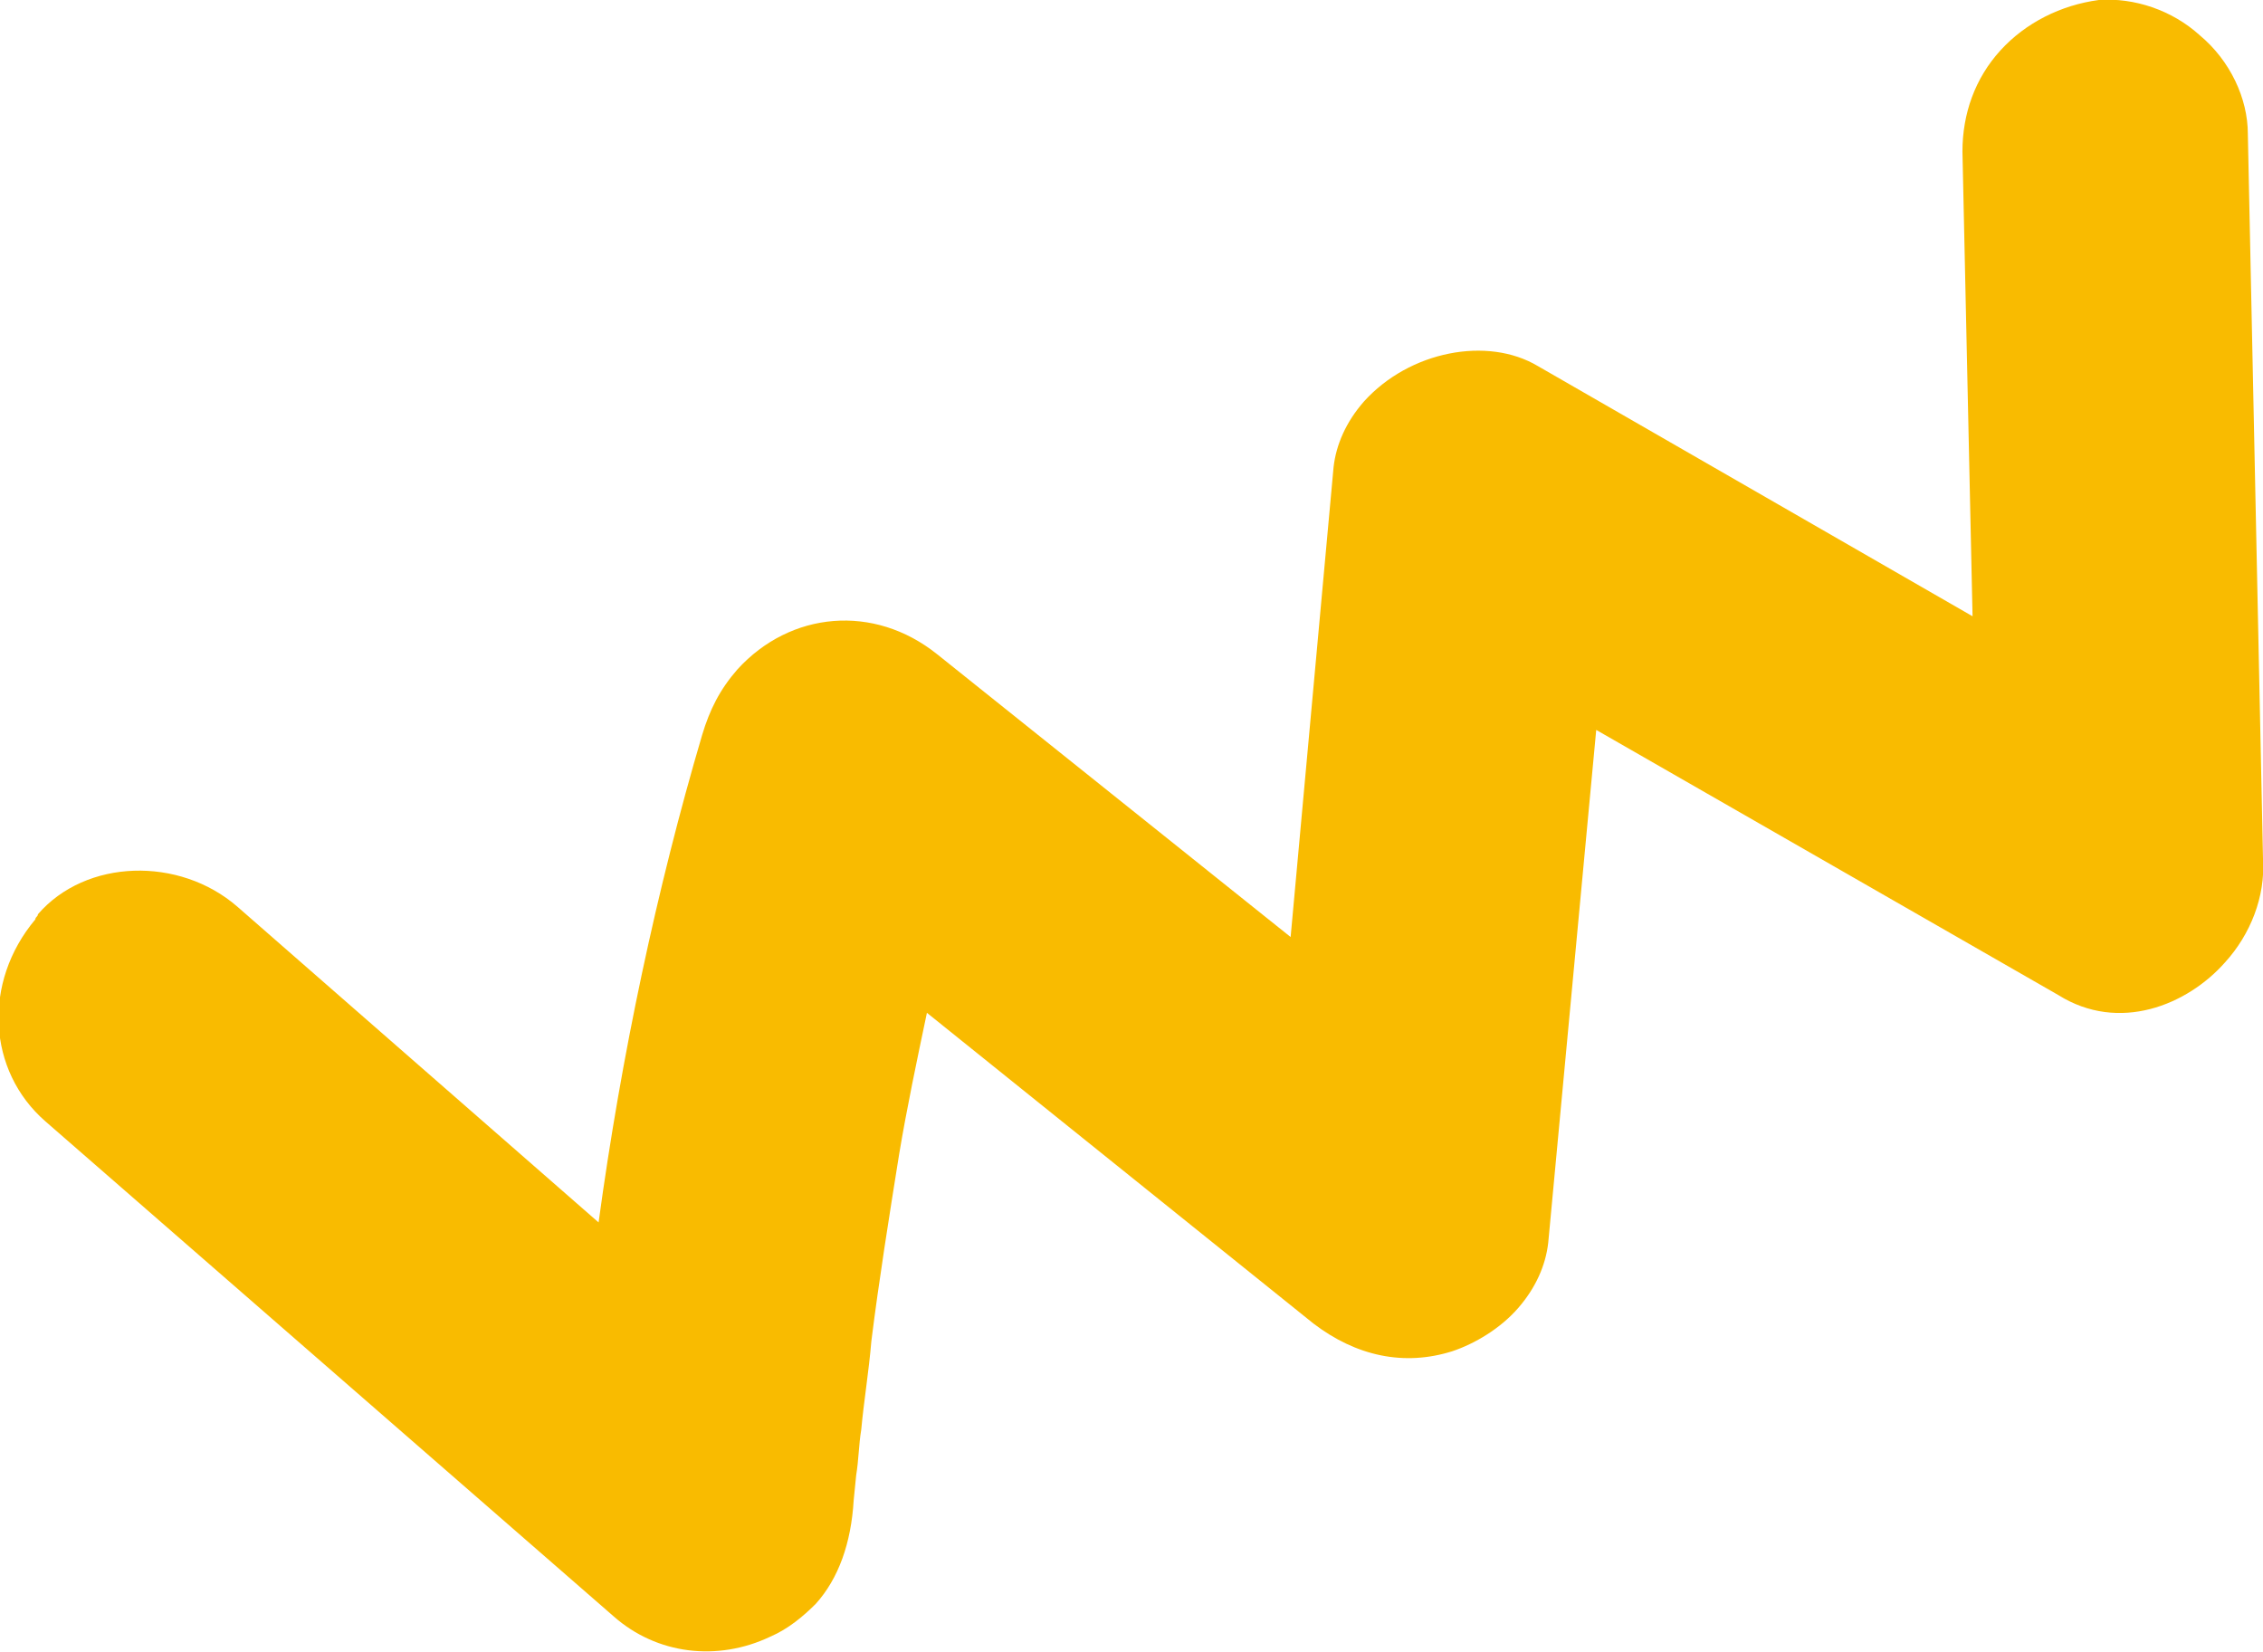 <?xml version="1.0" encoding="UTF-8"?> <svg xmlns="http://www.w3.org/2000/svg" xmlns:xlink="http://www.w3.org/1999/xlink" version="1.1" id="Слой_1" x="0px" y="0px" viewBox="0 0 89.6 65.4" style="enable-background:new 0 0 89.6 65.4;" xml:space="preserve"> <style type="text/css"> .st0{fill:#F9BB00;} </style> <path class="st0" d="M88.1,38.1c-1.5,1.7-4.2,2.8-6.6,1.3L63.2,28.9l-1.9,20.3c-0.1,0.9-0.5,1.8-1.2,2.6c-0.7,0.8-1.7,1.4-2.6,1.7 c-1.9,0.6-3.8,0.2-5.5-1.1L36.7,40.1c-0.4,1.9-0.8,3.8-1.1,5.6c-0.4,2.5-0.8,5-1.1,7.4c-0.1,1.2-0.3,2.4-0.4,3.5 c-0.1,0.6-0.1,1.2-0.2,1.8l-0.1,1c-0.1,1.7-0.6,3.1-1.5,4.1c0,0,0,0,0,0c-0.5,0.5-1.1,1-1.8,1.3c-2.1,1-4.5,0.7-6.2-0.8L1.8,44.4 c-2.3-2-2.5-5.5-0.4-8c0-0.1,0.1-0.1,0.1-0.2c1.9-2.2,5.6-2.3,7.9-0.3l14.3,12.5c0.9-6.6,2.3-13.2,4.1-19.3c0.3-1,0.7-1.8,1.4-2.6 c2.1-2.3,5.4-2.6,7.9-0.6l14,11.2l1.7-18.6c0.1-0.9,0.5-1.8,1.2-2.6c1.8-2,4.9-2.6,6.9-1.4l17.2,9.9L77.7,6c0-1.5,0.5-2.9,1.5-4 c1-1.1,2.4-1.8,3.9-2c1.4-0.1,2.9,0.4,4,1.4c1.2,1,1.9,2.5,1.9,3.9L89.6,34C89.7,35.5,89.1,37,88.1,38.1z"></path> </svg> 